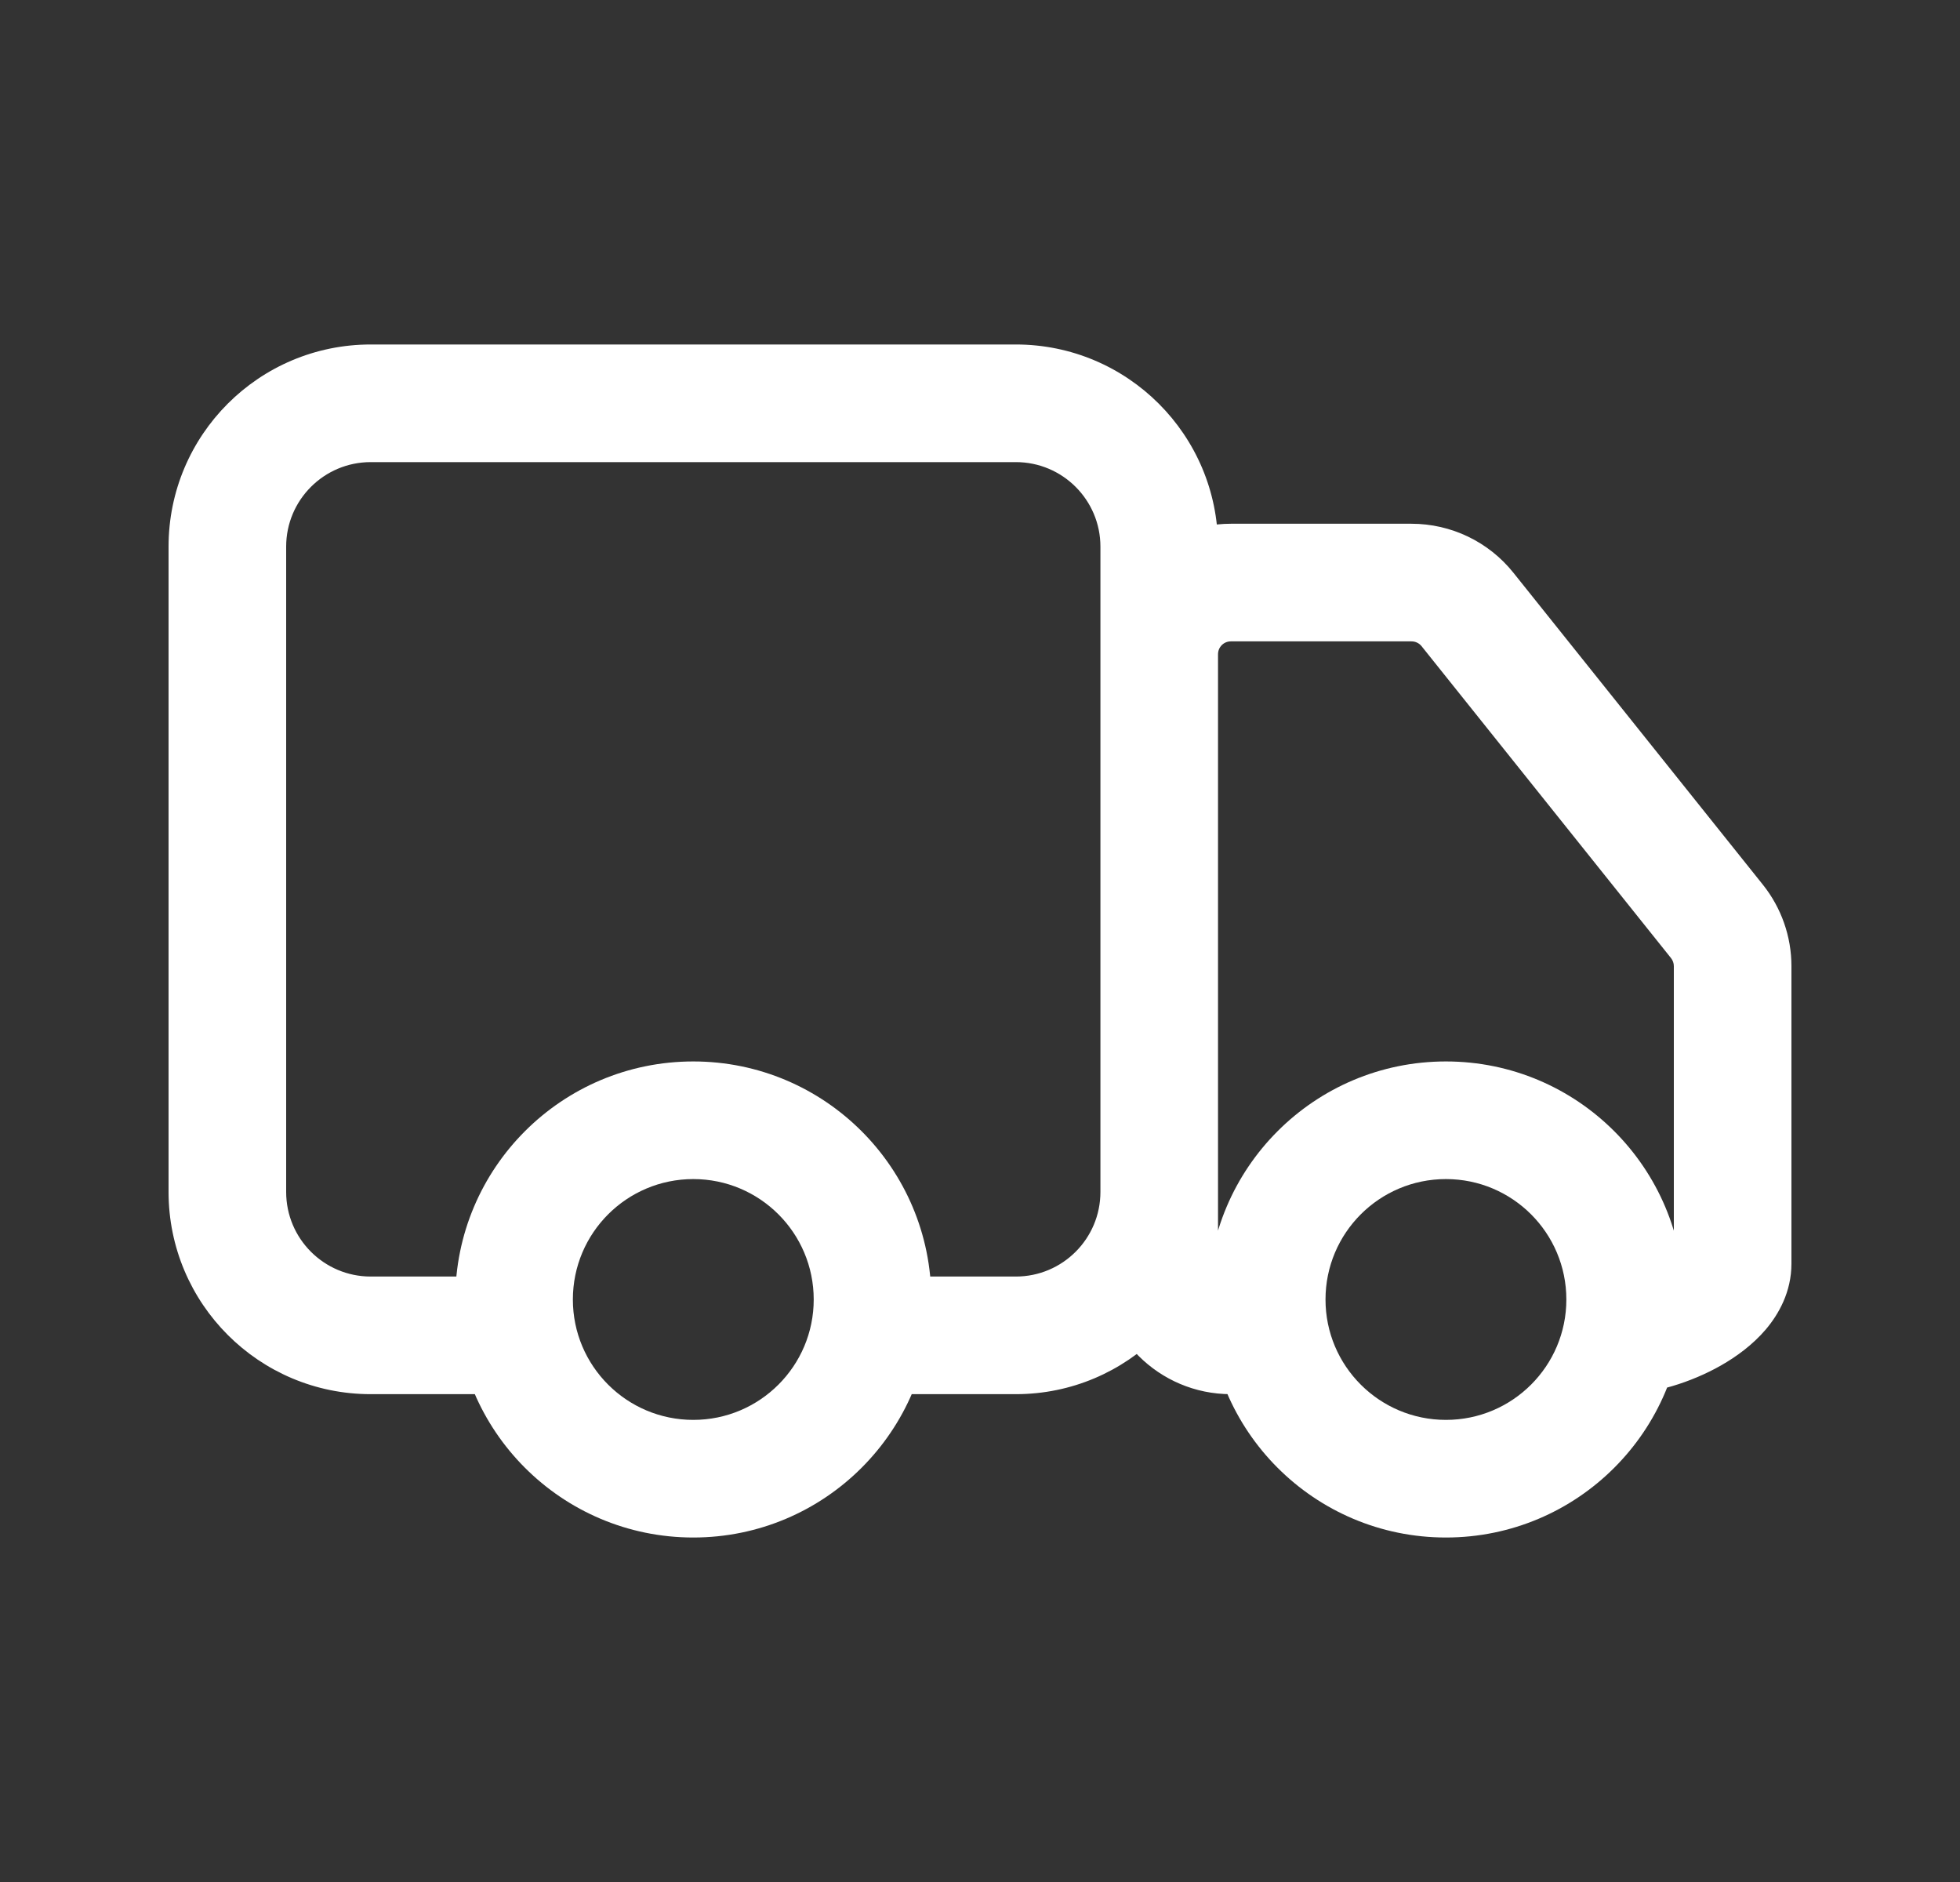 <svg width="25" height="24" viewBox="0 0 25 24" fill="none" xmlns="http://www.w3.org/2000/svg">
<rect x="0" y="0" width="25" height="24" fill="#333333" stroke="none"/>
<path d="M6.603 17.779C7.017 17.779 7.353 17.443 7.353 17.029C7.353 16.614 7.017 16.279 6.603 16.279V17.029V17.779ZM11.083 16.279C10.669 16.279 10.333 16.614 10.333 17.029C10.333 17.443 10.669 17.779 11.083 17.779V17.029V16.279ZM18.717 7.772L18.132 8.24L18.132 8.24L18.717 7.772ZM21.9 11.75L21.314 12.218L21.314 12.218L21.9 11.75ZM16.157 17.779C16.571 17.779 16.907 17.443 16.907 17.029C16.907 16.614 16.571 16.279 16.157 16.279V17.029V17.779ZM20.683 16.279C20.269 16.279 19.933 16.614 19.933 17.029C19.933 17.443 20.269 17.779 20.683 17.779V17.029V16.279ZM2.9 15.2H3.65V6.971H2.9H2.15V15.2H2.9ZM4.729 5.143V5.893H12.957V5.143V4.393H4.729V5.143ZM14.786 6.971H14.036V15.2H14.786H15.536V6.971H14.786ZM6.603 17.029V16.279H4.729V17.029V17.779H6.603V17.029ZM12.957 17.029V16.279H11.083V17.029V17.779H12.957V17.029ZM12.957 5.143V5.893C13.553 5.893 14.036 6.376 14.036 6.971H14.786H15.536C15.536 5.547 14.381 4.393 12.957 4.393V5.143ZM2.9 6.971H3.65C3.65 6.376 4.133 5.893 4.729 5.893V5.143V4.393C3.304 4.393 2.15 5.547 2.15 6.971H2.9ZM2.9 15.2H2.15C2.15 16.624 3.304 17.779 4.729 17.779V17.029V16.279C4.133 16.279 3.65 15.796 3.65 15.2H2.9ZM14.786 15.2H14.036C14.036 15.796 13.553 16.279 12.957 16.279V17.029V17.779C14.381 17.779 15.536 16.624 15.536 15.2H14.786ZM14.786 16.114H15.536V8.343H14.786H14.036V16.114H14.786ZM15.7 7.429V8.179H18.003V7.429V6.679H15.7V7.429ZM18.717 7.772L18.132 8.24L21.314 12.218L21.9 11.75L22.485 11.281L19.303 7.303L18.717 7.772ZM22.1 12.321H21.35V16.114H22.1H22.85V12.321H22.1ZM15.7 17.029V17.779H16.157V17.029V16.279H15.7V17.029ZM21.9 11.75L21.314 12.218C21.337 12.247 21.35 12.283 21.35 12.321H22.1H22.85C22.85 11.943 22.721 11.576 22.485 11.281L21.9 11.75ZM18.003 7.429V8.179C18.053 8.179 18.101 8.201 18.132 8.24L18.717 7.772L19.303 7.303C18.987 6.908 18.509 6.679 18.003 6.679V7.429ZM14.786 8.343H15.536C15.536 8.252 15.609 8.179 15.7 8.179V7.429V6.679C14.781 6.679 14.036 7.424 14.036 8.343H14.786ZM14.786 16.114H14.036C14.036 17.034 14.781 17.779 15.7 17.779V17.029V16.279C15.609 16.279 15.536 16.205 15.536 16.114H14.786ZM22.1 16.114H21.35C21.35 16.006 21.399 15.959 21.379 15.983C21.359 16.007 21.306 16.054 21.21 16.109C21.118 16.161 21.01 16.206 20.905 16.238C20.795 16.27 20.717 16.279 20.683 16.279V17.029V17.779C21.094 17.779 21.575 17.627 21.951 17.413C22.146 17.302 22.353 17.152 22.52 16.957C22.686 16.762 22.85 16.476 22.85 16.114H22.1ZM11.129 16.572H10.379C10.379 17.42 9.691 18.107 8.843 18.107V18.857V19.607C10.519 19.607 11.879 18.248 11.879 16.572H11.129ZM8.843 18.857V18.107C7.995 18.107 7.307 17.42 7.307 16.572H6.557H5.807C5.807 18.248 7.166 19.607 8.843 19.607V18.857ZM6.557 16.572H7.307C7.307 15.723 7.995 15.036 8.843 15.036V14.286V13.536C7.166 13.536 5.807 14.895 5.807 16.572H6.557ZM8.843 14.286V15.036C9.691 15.036 10.379 15.723 10.379 16.572H11.129H11.879C11.879 14.895 10.519 13.536 8.843 13.536V14.286ZM20.729 16.572H19.979C19.979 17.42 19.291 18.107 18.443 18.107V18.857V19.607C20.119 19.607 21.479 18.248 21.479 16.572H20.729ZM18.443 18.857V18.107C17.595 18.107 16.907 17.42 16.907 16.572H16.157H15.407C15.407 18.248 16.766 19.607 18.443 19.607V18.857ZM16.157 16.572H16.907C16.907 15.723 17.595 15.036 18.443 15.036V14.286V13.536C16.766 13.536 15.407 14.895 15.407 16.572H16.157ZM18.443 14.286V15.036C19.291 15.036 19.979 15.723 19.979 16.572H20.729H21.479C21.479 14.895 20.119 13.536 18.443 13.536V14.286Z" fill="white"/>
</svg>
